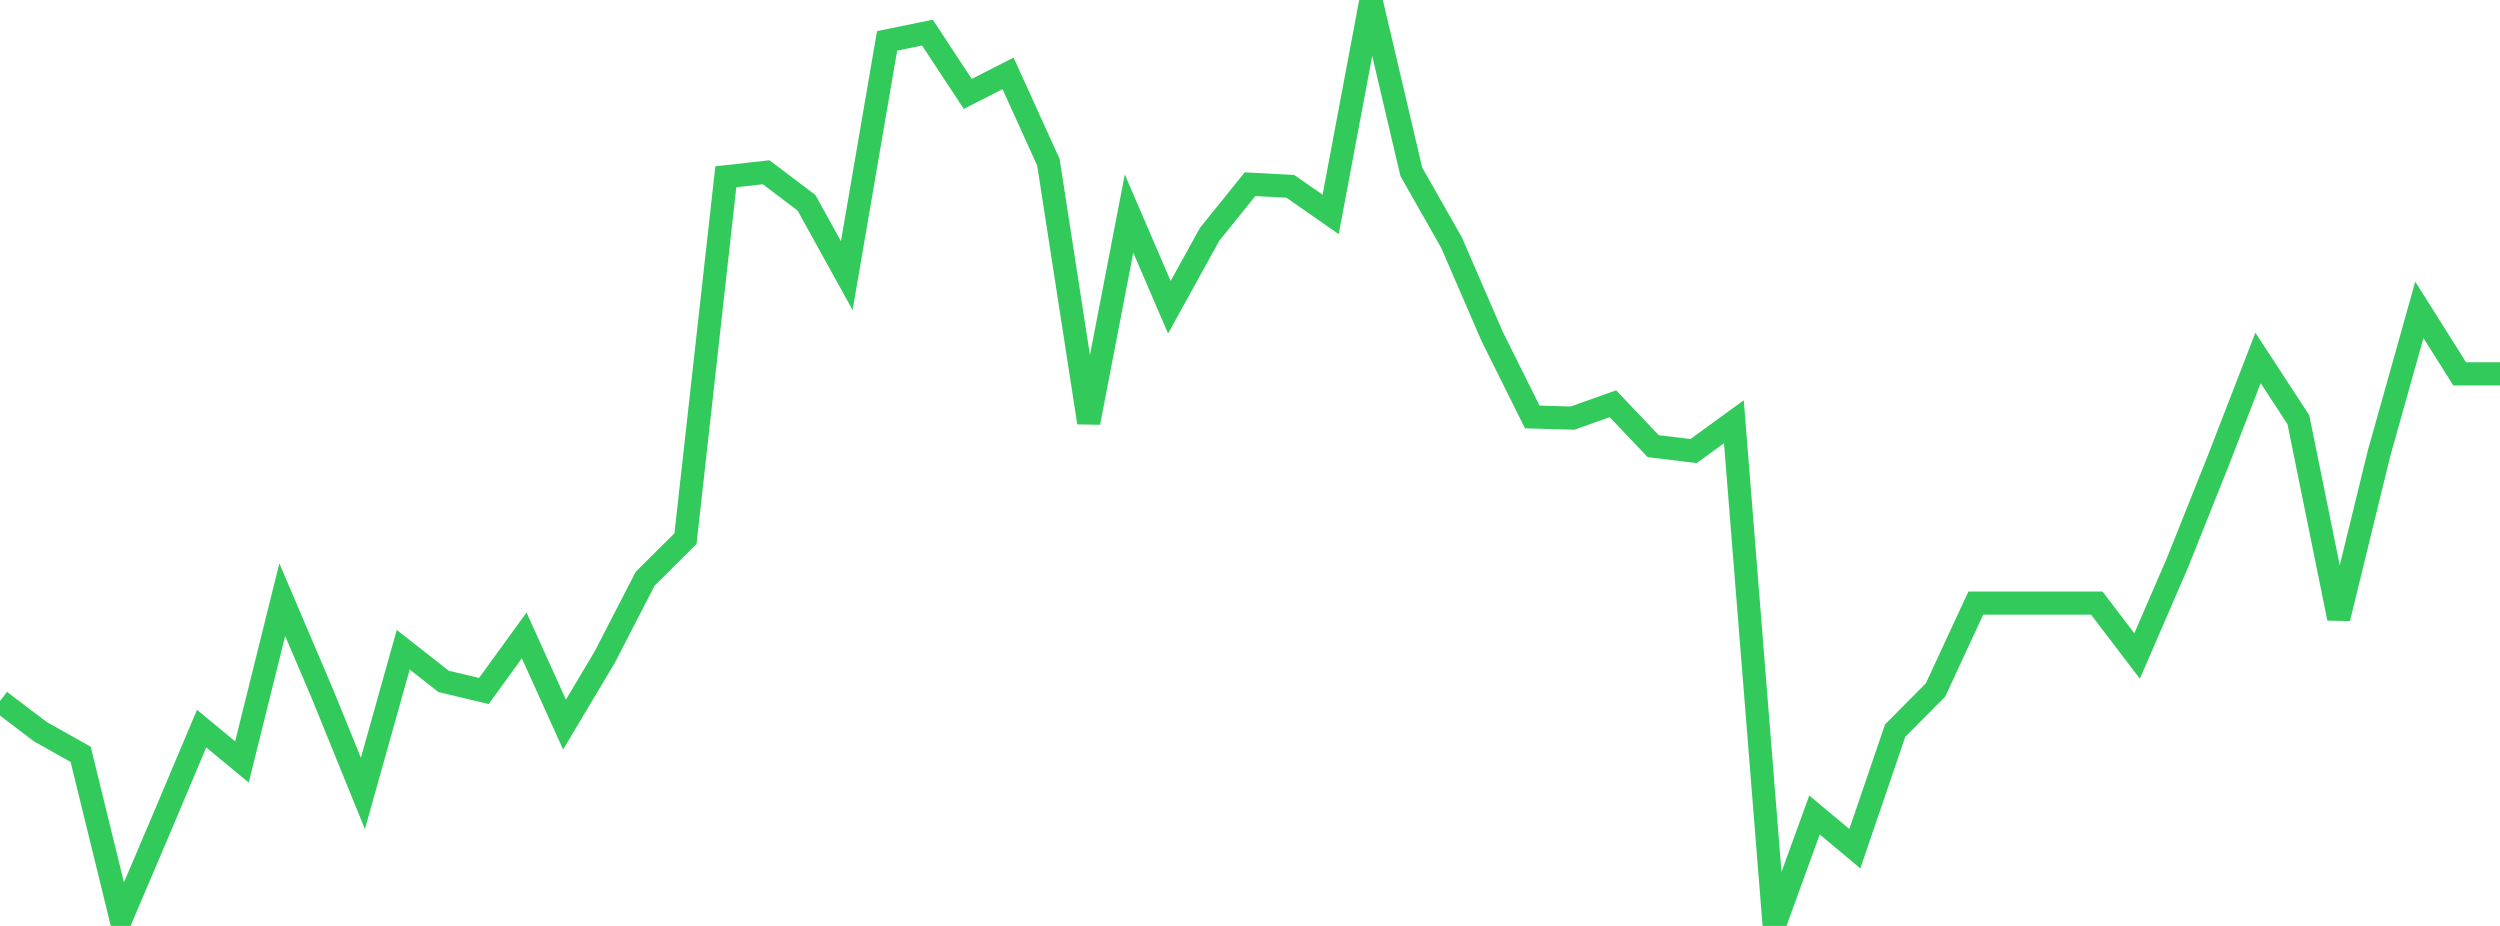 <?xml version="1.0" standalone="no"?>
<!DOCTYPE svg PUBLIC "-//W3C//DTD SVG 1.1//EN" "http://www.w3.org/Graphics/SVG/1.1/DTD/svg11.dtd">

<svg width="135" height="50" viewBox="0 0 135 50" preserveAspectRatio="none" 
  xmlns="http://www.w3.org/2000/svg"
  xmlns:xlink="http://www.w3.org/1999/xlink">


<polyline points="0.0, 37.858 2.177, 39.51 4.355, 40.733 6.532, 49.618 8.71, 44.508 10.887, 39.346 13.065, 41.145 15.242, 32.382 17.419, 37.488 19.597, 42.846 21.774, 35.085 23.952, 36.794 26.129, 37.314 28.306, 34.314 30.484, 39.127 32.661, 35.474 34.839, 31.25 37.016, 29.089 39.194, 9.547 41.371, 9.302 43.548, 10.947 45.726, 14.884 47.903, 2.207 50.081, 1.76 52.258, 5.071 54.435, 3.964 56.613, 8.76 58.79, 22.821 60.968, 11.533 63.145, 16.592 65.323, 12.648 67.5, 9.947 69.677, 10.062 71.855, 11.579 74.032, 0.0 76.21, 9.276 78.387, 13.108 80.565, 18.143 82.742, 22.516 84.919, 22.578 87.097, 21.802 89.274, 24.093 91.452, 24.358 93.629, 22.775 95.806, 50.0 97.984, 44.009 100.161, 45.83 102.339, 39.453 104.516, 37.261 106.694, 32.566 108.871, 32.566 111.048, 32.566 113.226, 32.566 115.403, 35.424 117.581, 30.395 119.758, 24.946 121.935, 19.328 124.113, 22.667 126.29, 33.39 128.468, 24.482 130.645, 16.733 132.823, 20.189 135.0, 20.189" fill="none" stroke="#32ca5b" stroke-width="1.25"/>

</svg>